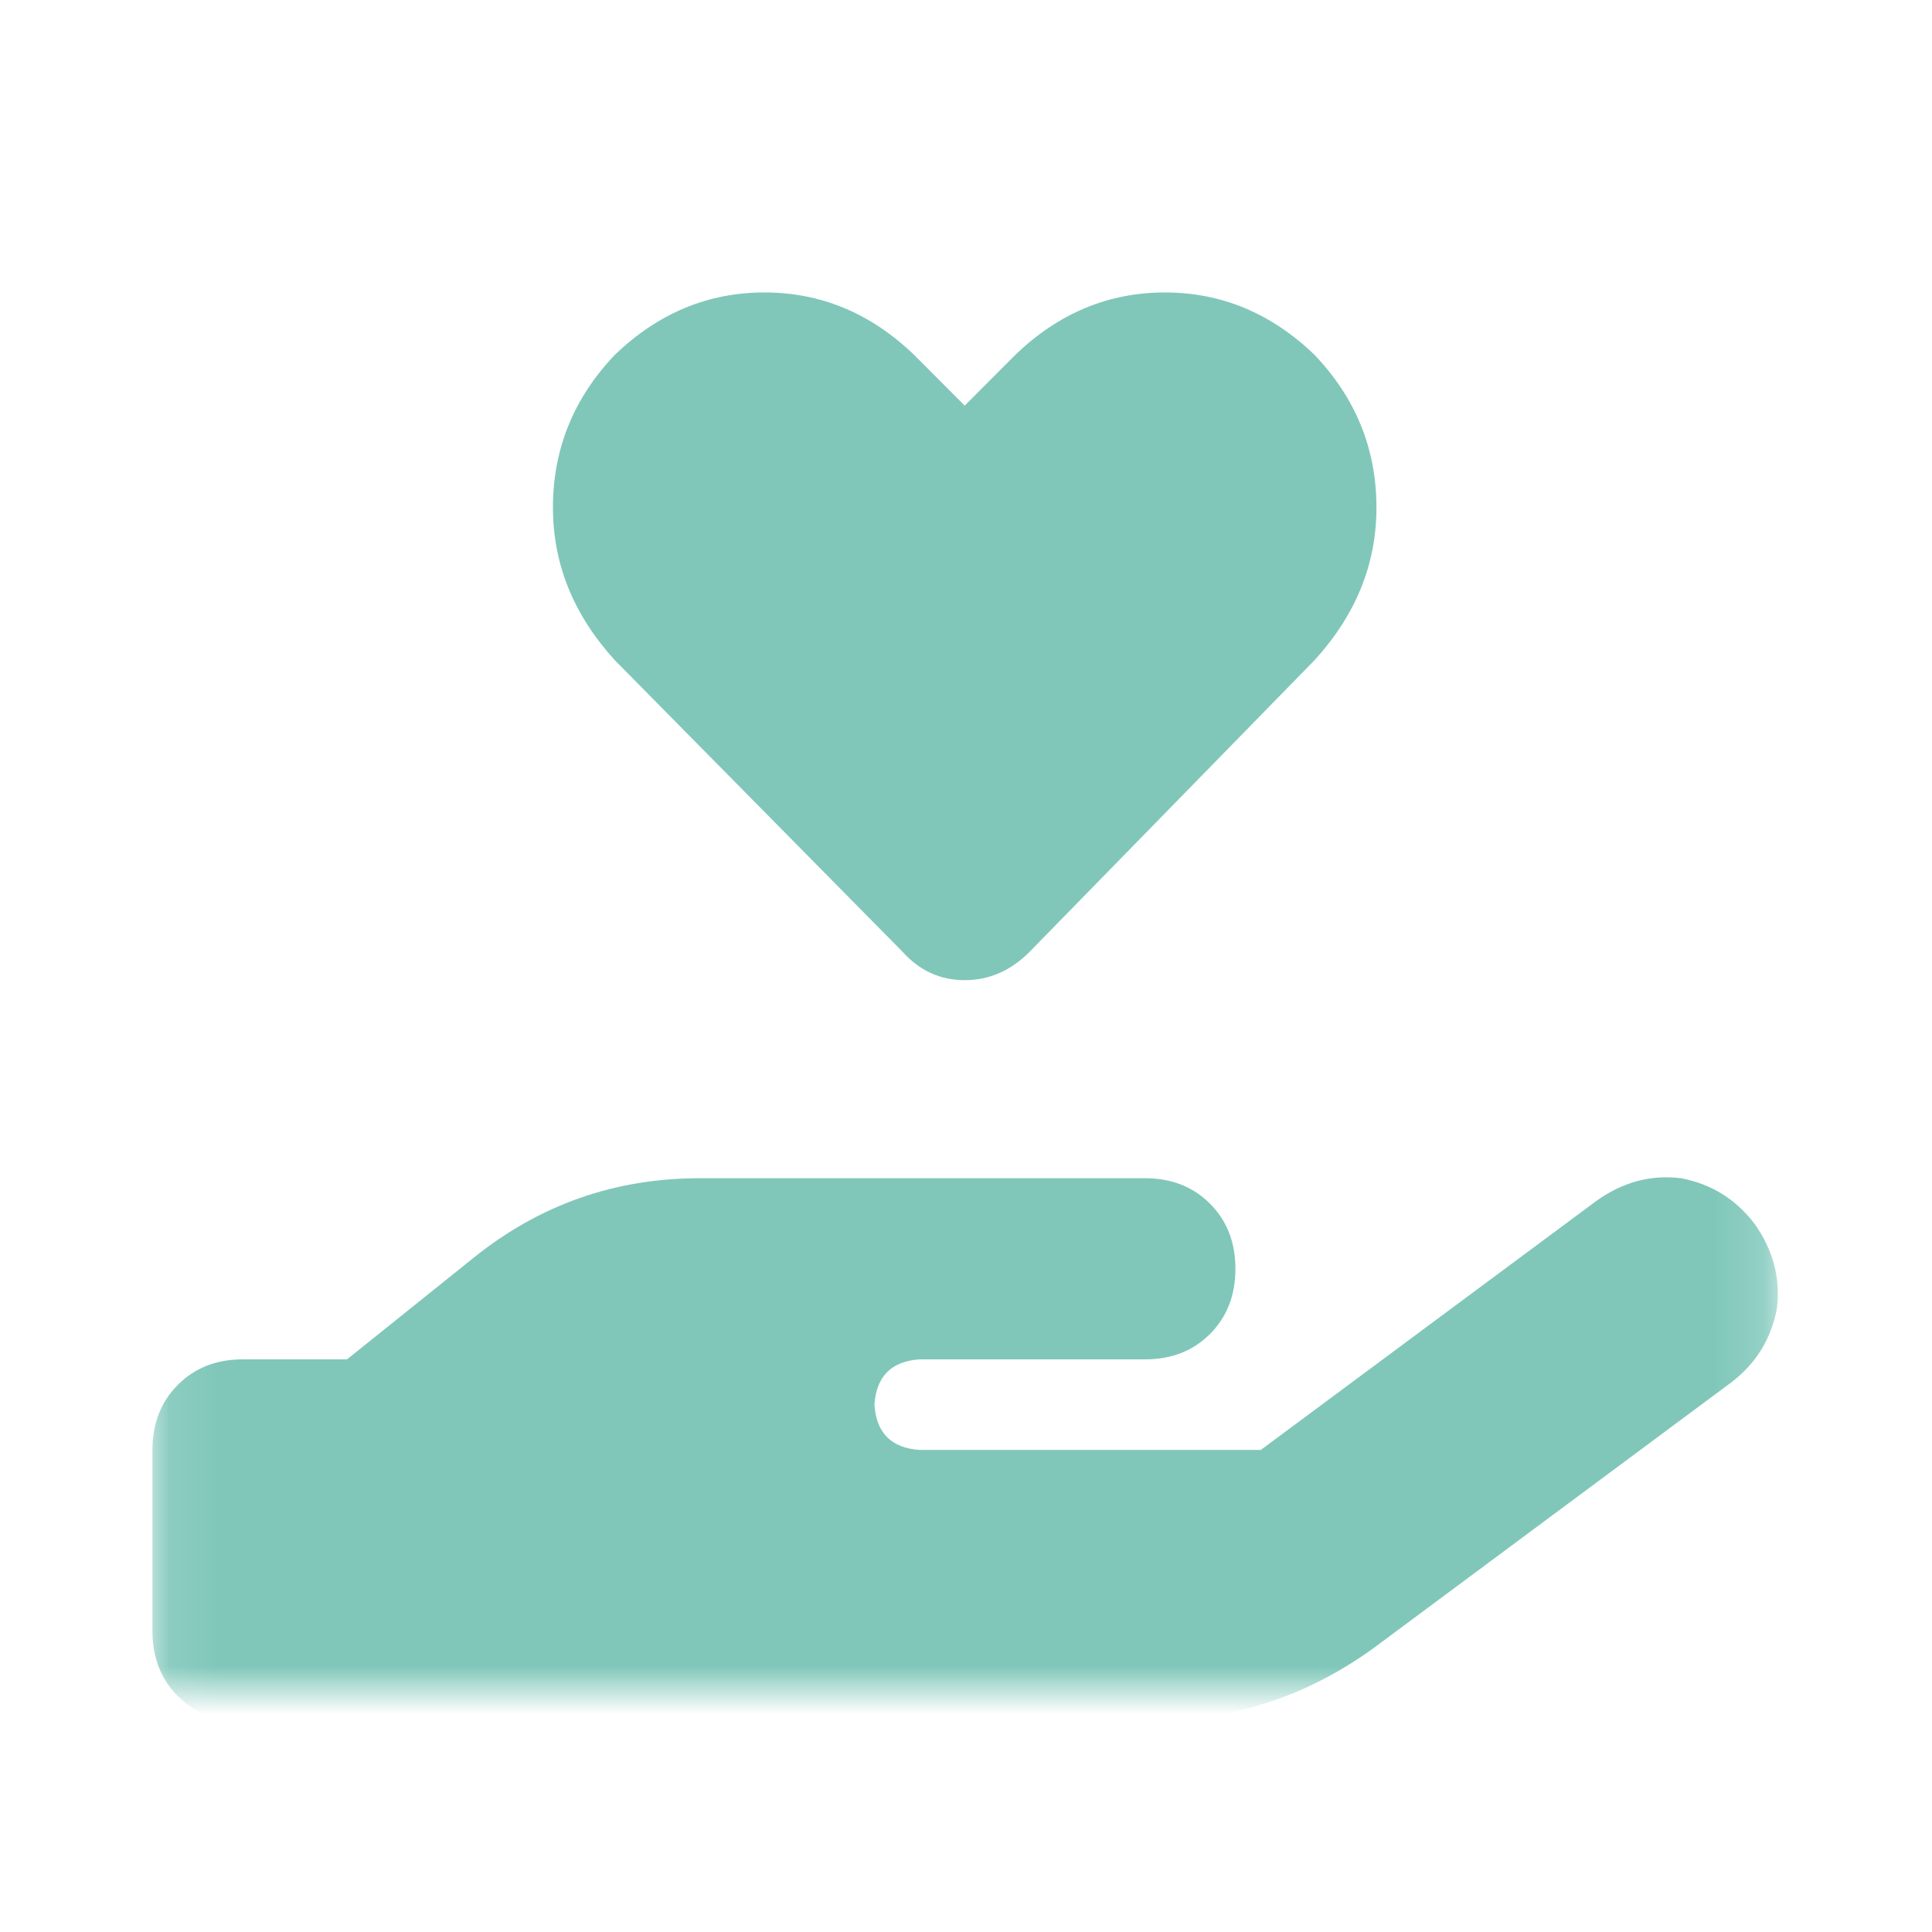 <svg xmlns="http://www.w3.org/2000/svg" xmlns:xlink="http://www.w3.org/1999/xlink" fill="none" version="1.1" width="40" height="40" viewBox="0 0 40 40"><defs><mask id="master_svg0_6_21135" style="mask-type:alpha" maskUnits="objectBoundingBox"><g><g><path d="M3.098,5C3.098,5,36.848,5,36.848,5C36.848,5,36.848,35,36.848,35C36.848,35,3.098,35,3.098,35C3.098,35,3.098,5,3.098,5Z" fill="#000000" fill-opacity="1"/></g></g></mask><linearGradient x1="0.5" y1="0" x2="0.5" y2="1" id="master_svg1_0_45570"><stop offset="0%" stop-color="#68A4DC" stop-opacity="1"/><stop offset="0%" stop-color="#E4AB3A" stop-opacity="1"/><stop offset="55.01%" stop-color="#E4AB3A" stop-opacity="1"/><stop offset="100%" stop-color="#E4AB3A" stop-opacity="1"/></linearGradient></defs><g><g><g></g><g mask="url(#master_svg0_6_21135)"><g><g transform="matrix(1,0,0,-1,0,71.289)"><g><g><path d="M12.732,57.617C11.876,58.555,11.448,59.609,11.448,60.781C11.448,61.992,11.876,63.047,12.732,63.945C13.628,64.805,14.659,65.234,15.827,65.234C16.995,65.234,18.027,64.805,18.922,63.945C18.922,63.945,19.973,62.891,19.973,62.891C19.973,62.891,21.024,63.945,21.024,63.945C21.919,64.805,22.951,65.234,24.119,65.234C25.286,65.234,26.318,64.805,27.213,63.945C28.07,63.047,28.498,61.992,28.498,60.781C28.498,59.609,28.07,58.555,27.213,57.617C27.213,57.617,21.316,51.582,21.316,51.582C20.927,51.191,20.479,50.996,19.973,50.996C19.467,50.996,19.039,51.191,18.688,51.582C18.688,51.582,12.732,57.617,12.732,57.617ZM36.322,45.957C36.712,45.41,36.867,44.824,36.789,44.199C36.673,43.574,36.361,43.066,35.855,42.676C35.855,42.676,28.44,37.168,28.44,37.168C27.038,36.152,25.462,35.645,23.71,35.645C23.71,35.645,14.367,35.645,14.367,35.645C14.367,35.645,5.025,35.645,5.025,35.645C4.48,35.645,4.032,35.82,3.682,36.172C3.331,36.523,3.156,36.973,3.156,37.52C3.156,37.52,3.156,41.27,3.156,41.27C3.156,41.816,3.331,42.266,3.682,42.617C4.032,42.969,4.48,43.145,5.025,43.145C5.025,43.145,7.185,43.145,7.185,43.145C7.185,43.145,9.813,45.254,9.813,45.254C11.175,46.348,12.732,46.895,14.484,46.895C14.484,46.895,19.039,46.895,19.039,46.895C19.039,46.895,23.71,46.895,23.71,46.895C24.255,46.895,24.703,46.719,25.053,46.367C25.403,46.016,25.578,45.566,25.578,45.02C25.578,44.473,25.403,44.023,25.053,43.672C24.703,43.32,24.255,43.145,23.71,43.145C23.71,43.145,19.973,43.145,19.973,43.145C19.973,43.145,19.039,43.145,19.039,43.145C18.455,43.105,18.143,42.793,18.104,42.207C18.143,41.621,18.455,41.309,19.039,41.27C19.039,41.27,26.104,41.27,26.104,41.27C26.104,41.27,33.052,46.426,33.052,46.426C33.597,46.816,34.181,46.973,34.804,46.895C35.427,46.777,35.933,46.465,36.322,45.957Z" fill="#80C7BA" fill-opacity="1"/></g></g></g></g></g></g></g></svg>